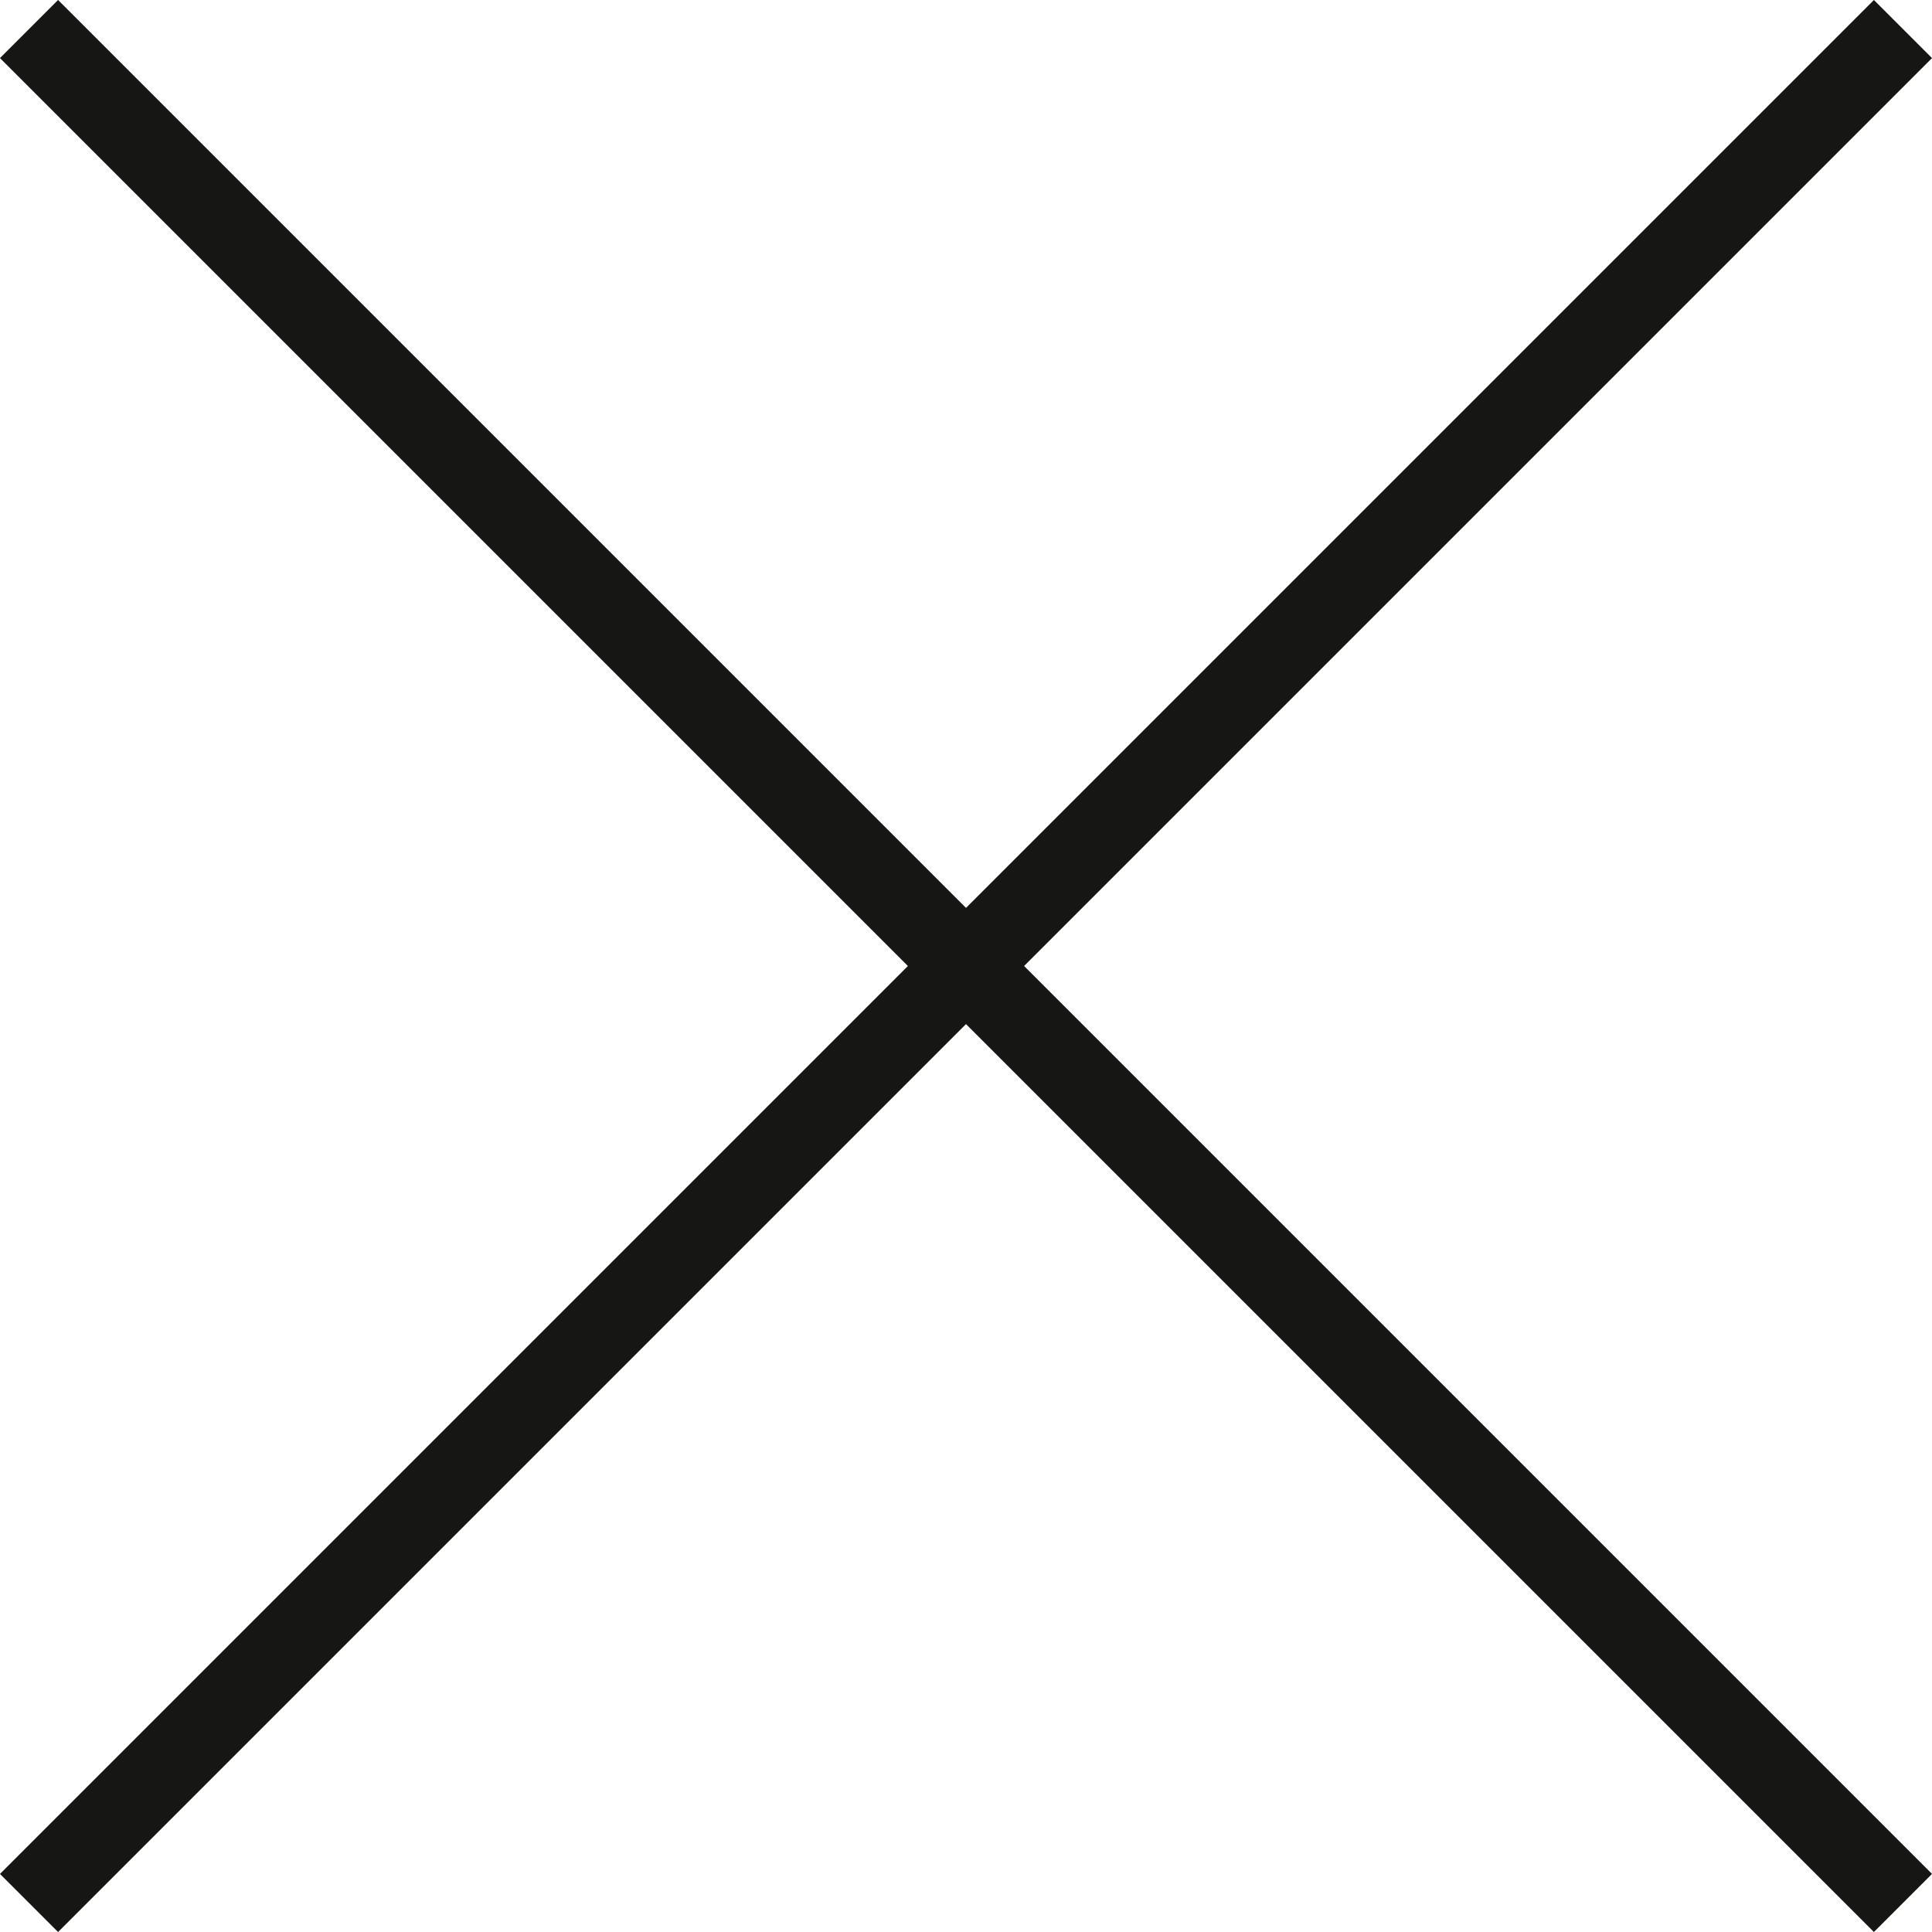 <?xml version="1.0" encoding="UTF-8"?>
<svg xmlns="http://www.w3.org/2000/svg" width="42.452" height="42.452" viewBox="0 0 42.452 42.452">
  <g id="Gruppe_9" data-name="Gruppe 9" transform="translate(-490 -301)">
    <rect id="Rechteck_7" data-name="Rechteck 7" width="1.805" height="58.232" transform="translate(532.452 342.176) rotate(135)" fill="#161615"></rect>
    <rect id="Rechteck_9" data-name="Rechteck 9" width="1.805" height="58.232" transform="translate(531.176 301) rotate(45)" fill="#161615"></rect>
  </g>
</svg>
